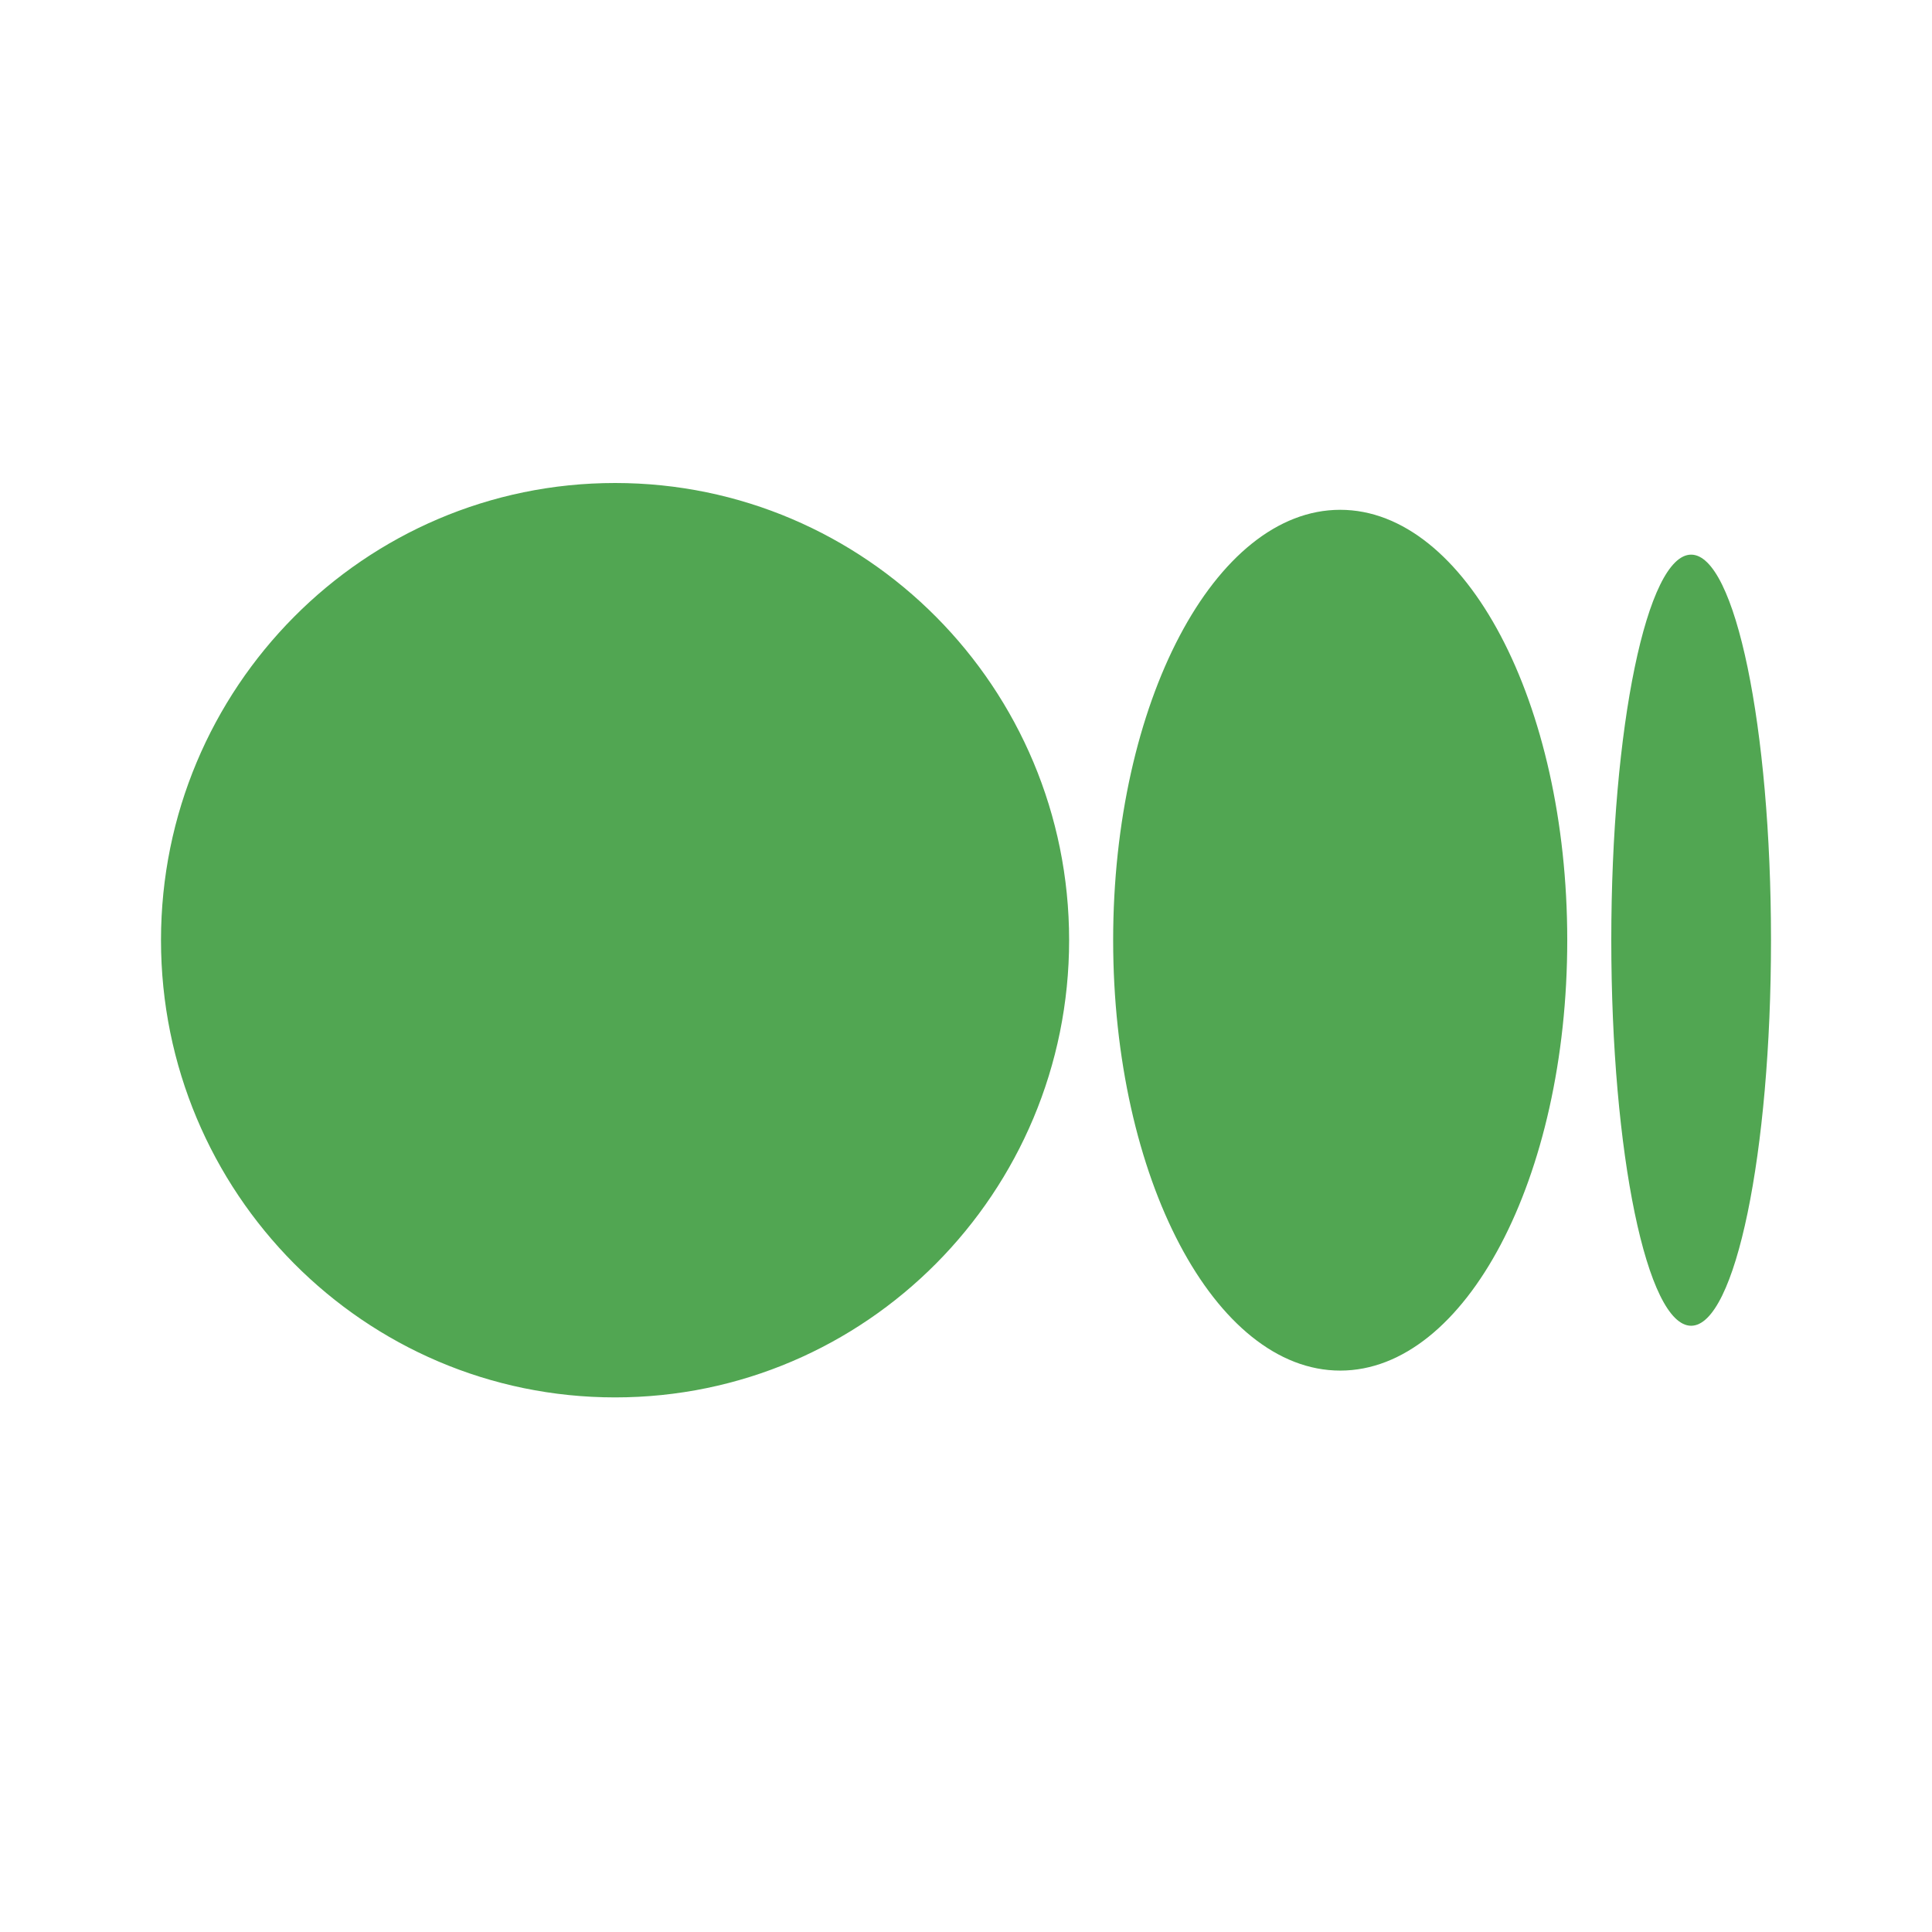 <svg width="24" height="24" viewBox="0 0 24 24" fill="none" xmlns="http://www.w3.org/2000/svg">
<path d="M7.641 6C10.756 6 13.281 8.543 13.281 11.679C13.281 14.816 10.756 17.359 7.641 17.359C4.526 17.359 2 14.816 2 11.679C2 8.543 4.525 6 7.641 6ZM16.648 6.333C18.206 6.333 19.469 8.726 19.469 11.679H19.469C19.469 14.632 18.206 17.026 16.649 17.026C15.091 17.026 13.828 14.632 13.828 11.679C13.828 8.727 15.091 6.333 16.648 6.333ZM21.008 6.89C21.556 6.89 22 9.034 22 11.679C22 14.324 21.556 16.469 21.008 16.469C20.46 16.469 20.016 14.325 20.016 11.679C20.016 9.034 20.46 6.89 21.008 6.89Z" fill="#51A652"/>
</svg>
